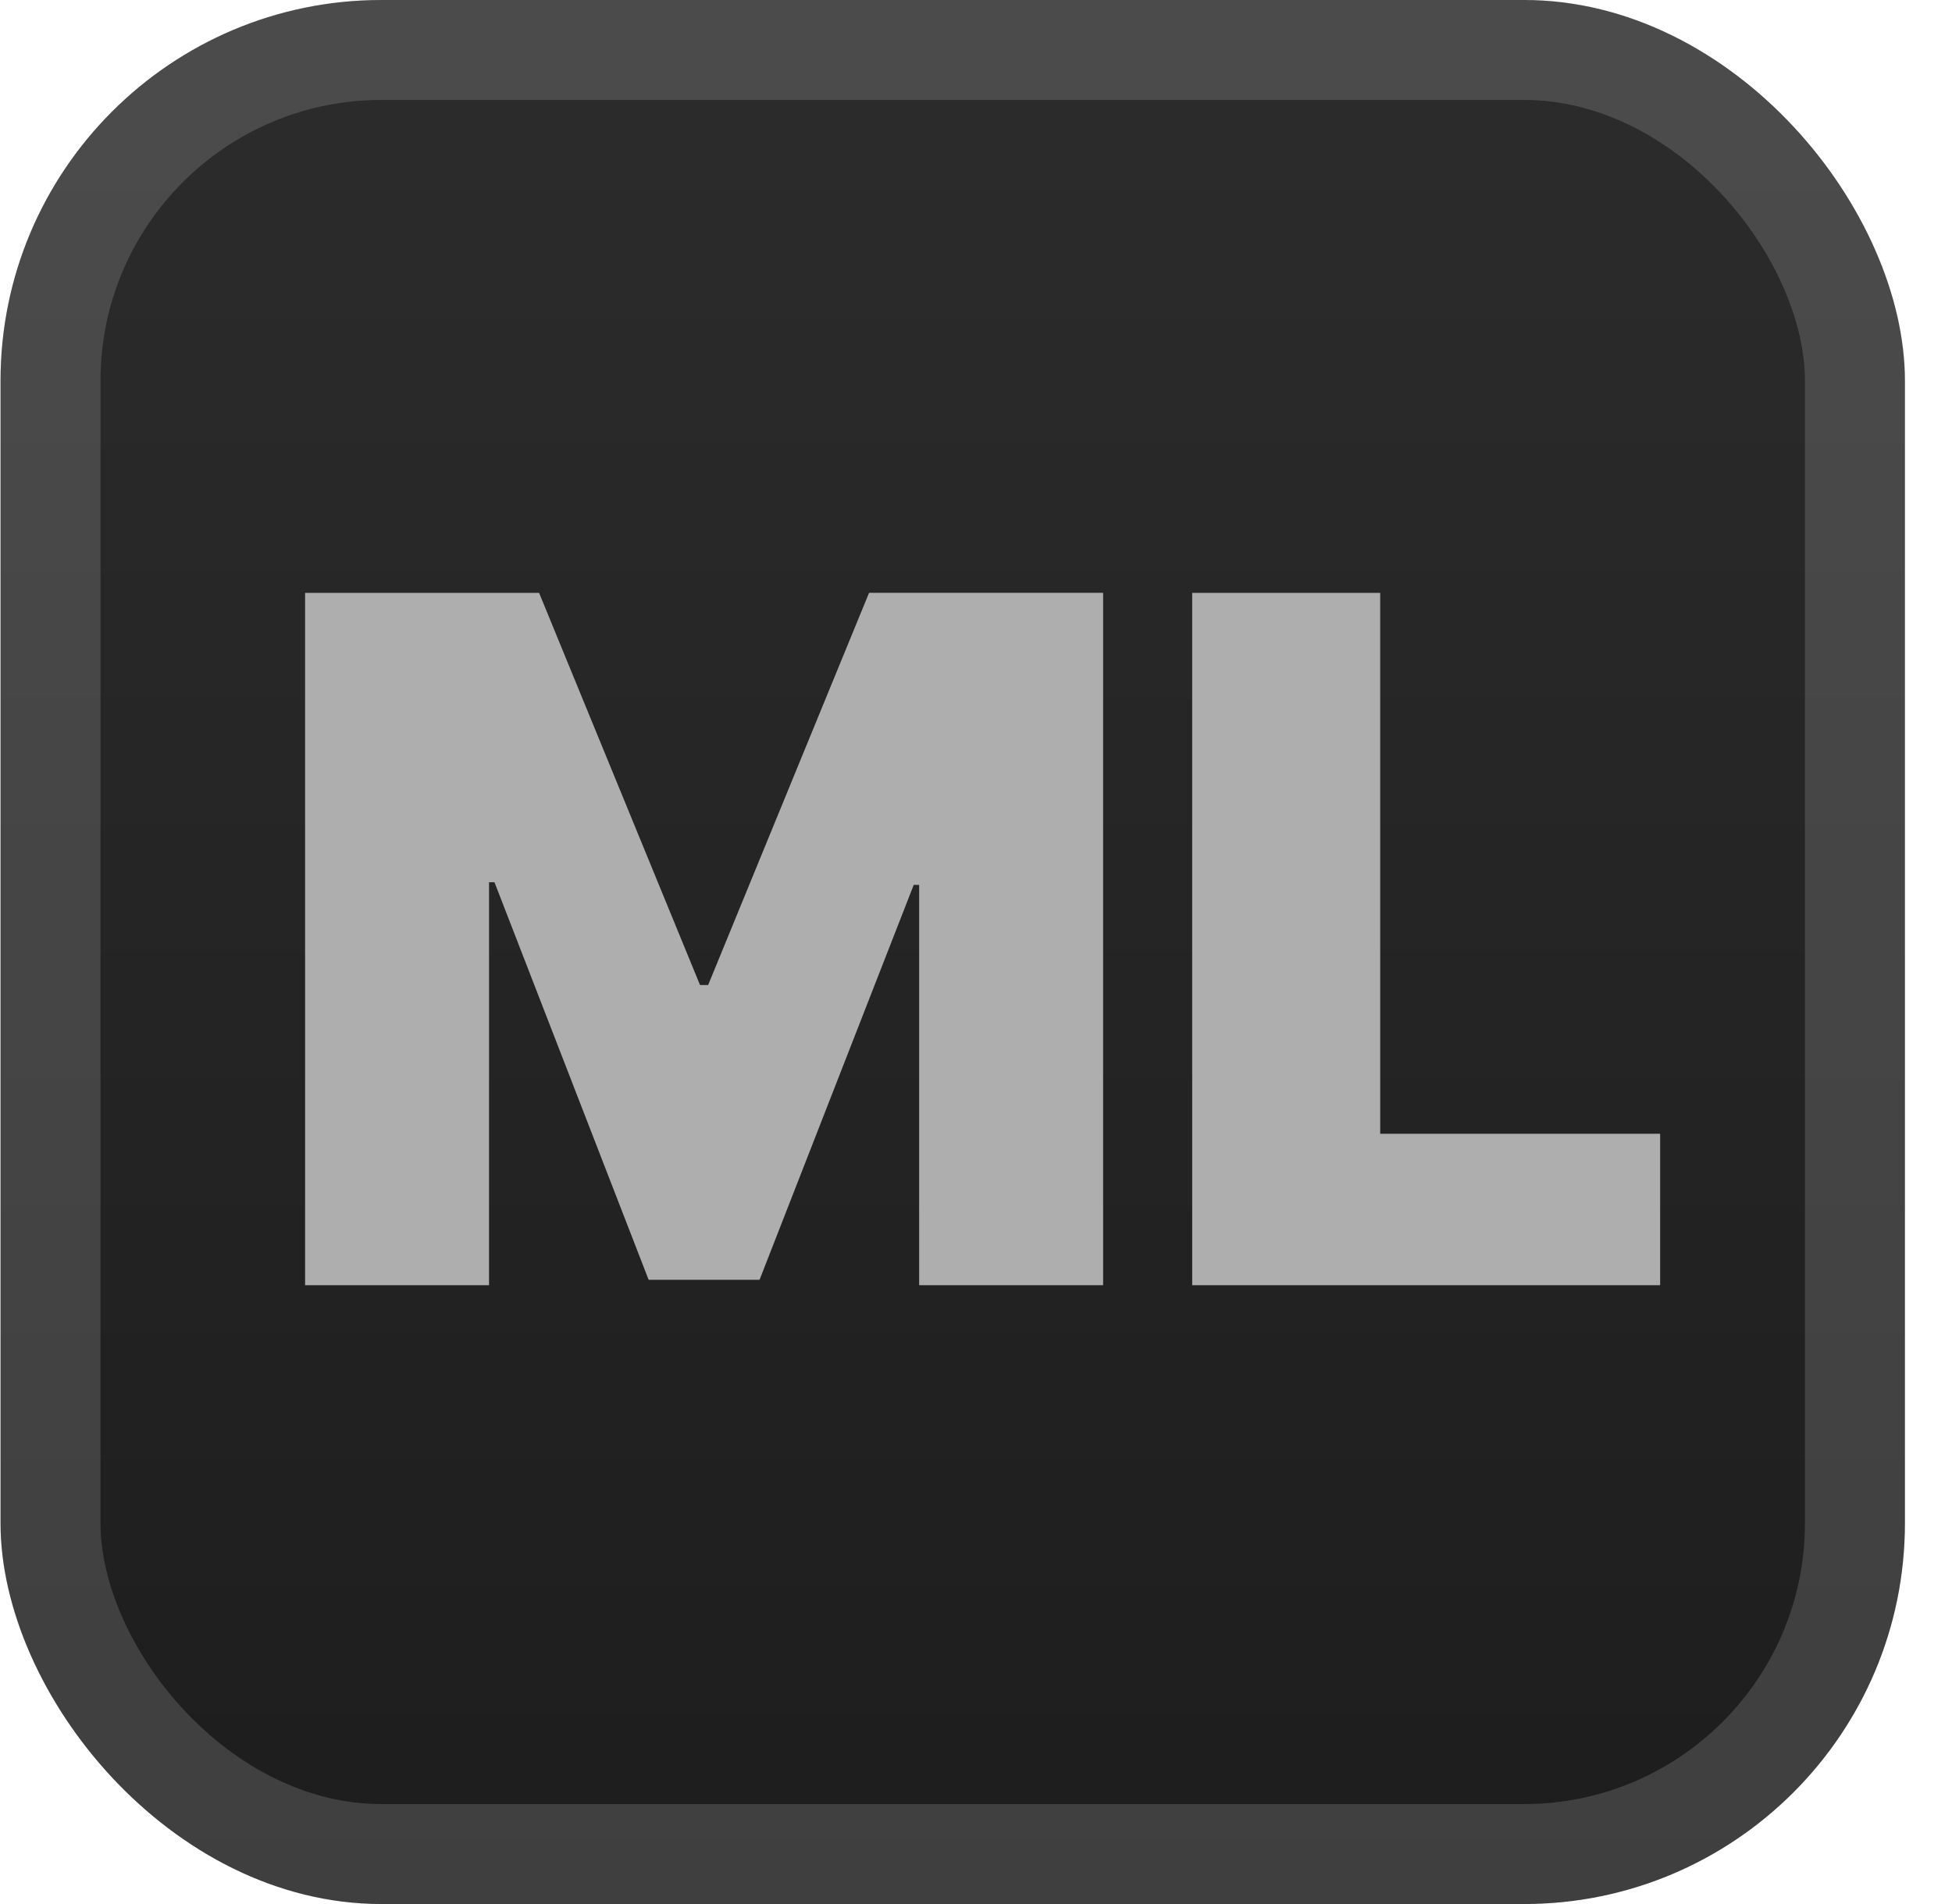 <svg xmlns="http://www.w3.org/2000/svg" width="41" height="40" fill="none"><rect width="40" height="40" x=".011" fill="url(#a)" rx="8"/><g filter="url(#b)"><path fill="#AEAEAE" d="M6.408 12.455h4.915l3.38 8.238h.171l3.38-8.239h4.916V27h-3.864v-8.41h-.114l-3.238 8.296h-2.33l-3.238-8.352h-.114V27H6.408zM25.041 27V12.455h3.949v11.363h5.88V27z"/></g><rect width="37.9" height="37.9" x="1.061" y="1.05" stroke="#fff" stroke-opacity=".15" stroke-width="2.1" rx="6.95"/><defs><linearGradient id="a" x1="20.011" x2="20.011" y1="0" y2="40" gradientUnits="userSpaceOnUse"><stop stop-color="#2C2C2C"/><stop offset="1" stop-color="#1D1D1D"/></linearGradient><filter id="b" width="36.86" height="36" x="2.011" y="2" color-interpolation-filters="sRGB" filterUnits="userSpaceOnUse"><feFlood flood-opacity="0" result="BackgroundImageFix"/><feColorMatrix in="SourceAlpha" result="hardAlpha" values="0 0 0 0 0 0 0 0 0 0 0 0 0 0 0 0 0 0 127 0"/><feOffset/><feGaussianBlur stdDeviation="2"/><feComposite in2="hardAlpha" operator="out"/><feColorMatrix values="0 0 0 0 0 0 0 0 0 0 0 0 0 0 0 0 0 0 0.25 0"/><feBlend in2="BackgroundImageFix" result="effect1_dropShadow_2_2639"/><feBlend in="SourceGraphic" in2="effect1_dropShadow_2_2639" result="shape"/></filter></defs></svg>